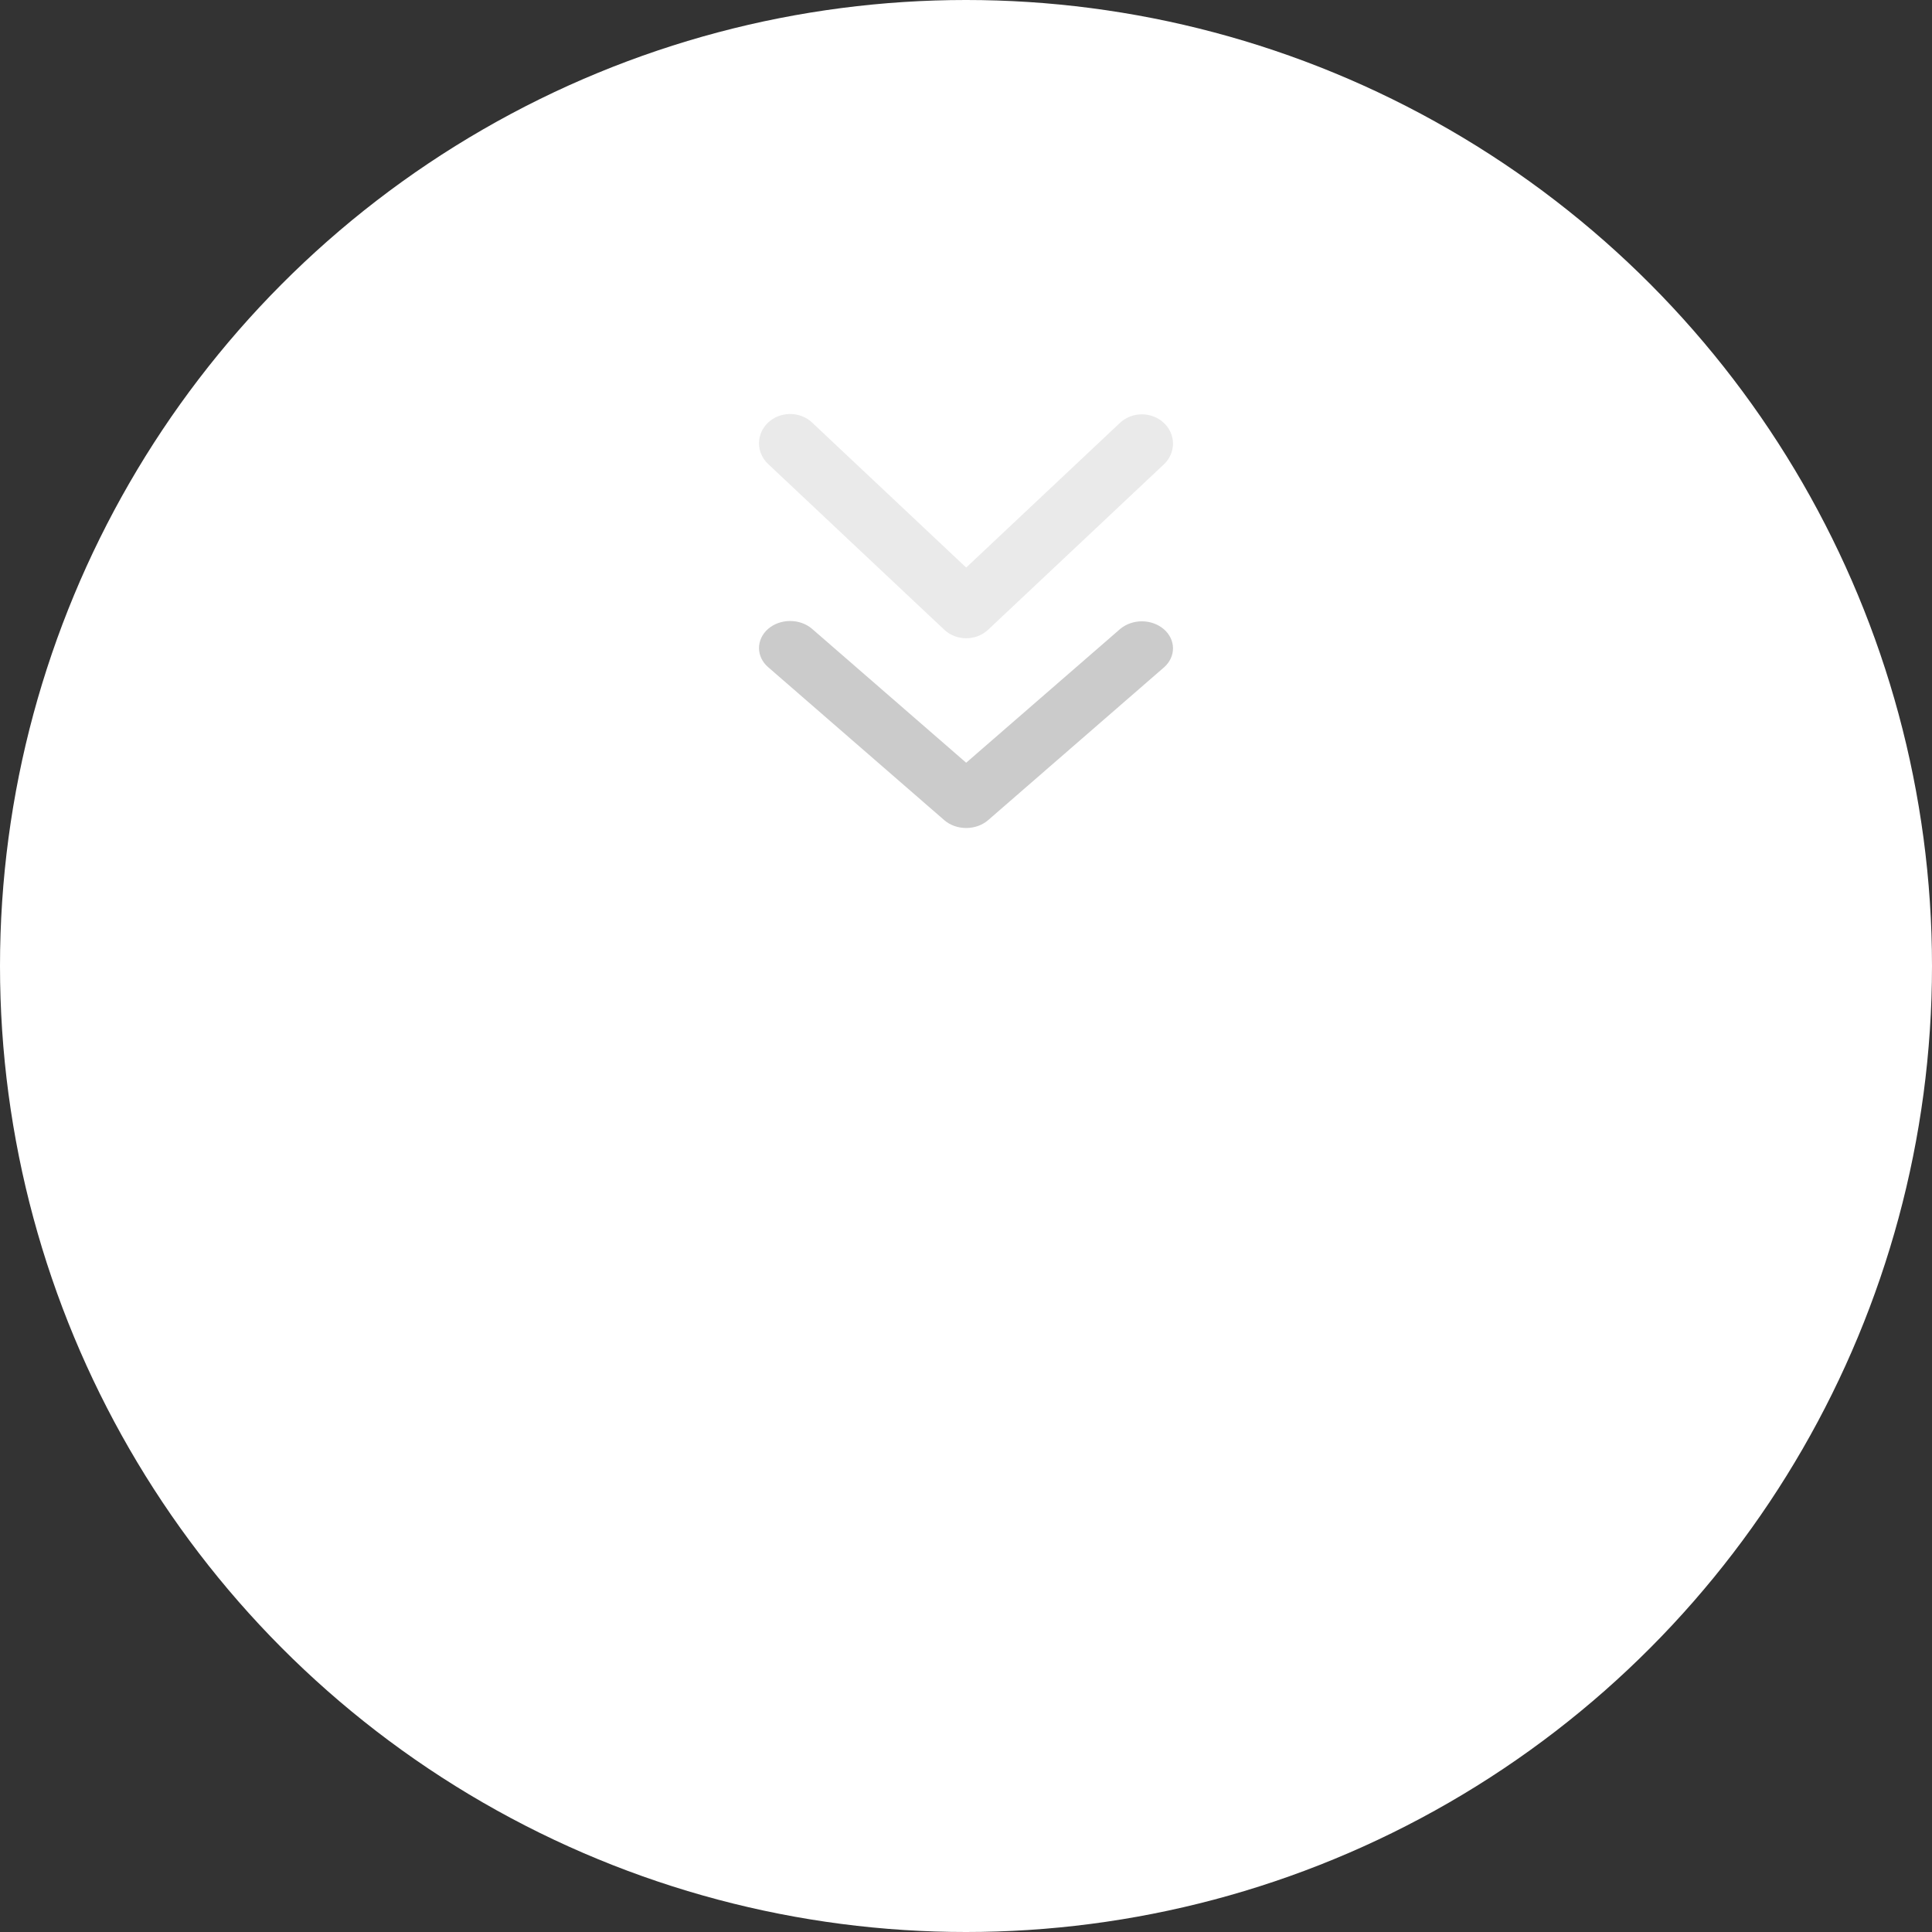 <?xml version="1.0" encoding="UTF-8"?> <svg xmlns="http://www.w3.org/2000/svg" width="56" height="56" viewBox="0 0 56 56" fill="none"><rect x="0" y="0" width="56" height="56" fill="#333333" stroke="none"/> <circle cx="28" cy="28" r="28" fill="white"></circle> <path opacity="0.4" d="M22.264 12.249C22.433 12.089 22.663 12 22.902 12C23.141 12 23.371 12.089 23.54 12.249L28.005 16.451L32.471 12.249C32.641 12.094 32.869 12.008 33.106 12.01C33.342 12.012 33.569 12.101 33.736 12.259C33.903 12.416 33.998 12.629 34 12.852C34.002 13.074 33.911 13.289 33.747 13.449L28.643 18.251C28.474 18.411 28.245 18.5 28.005 18.5C27.766 18.5 27.537 18.411 27.368 18.251L22.264 13.449C22.095 13.29 22 13.074 22 12.849C22 12.624 22.095 12.408 22.264 12.249V12.249Z" fill="#CBCBCB"></path> <path d="M22.264 18.229C22.433 18.082 22.663 18 22.902 18C23.141 18 23.371 18.082 23.54 18.229L28.005 22.108L32.471 18.229C32.641 18.087 32.869 18.008 33.106 18.009C33.342 18.011 33.569 18.094 33.736 18.239C33.903 18.384 33.998 18.581 34 18.786C34.002 18.992 33.911 19.19 33.747 19.337L28.643 23.771C28.474 23.918 28.245 24 28.005 24C27.766 24 27.537 23.918 27.368 23.771L22.264 19.337C22.095 19.191 22 18.991 22 18.784C22 18.576 22.095 18.376 22.264 18.229V18.229Z" fill="#CBCBCB"></path> </svg> 